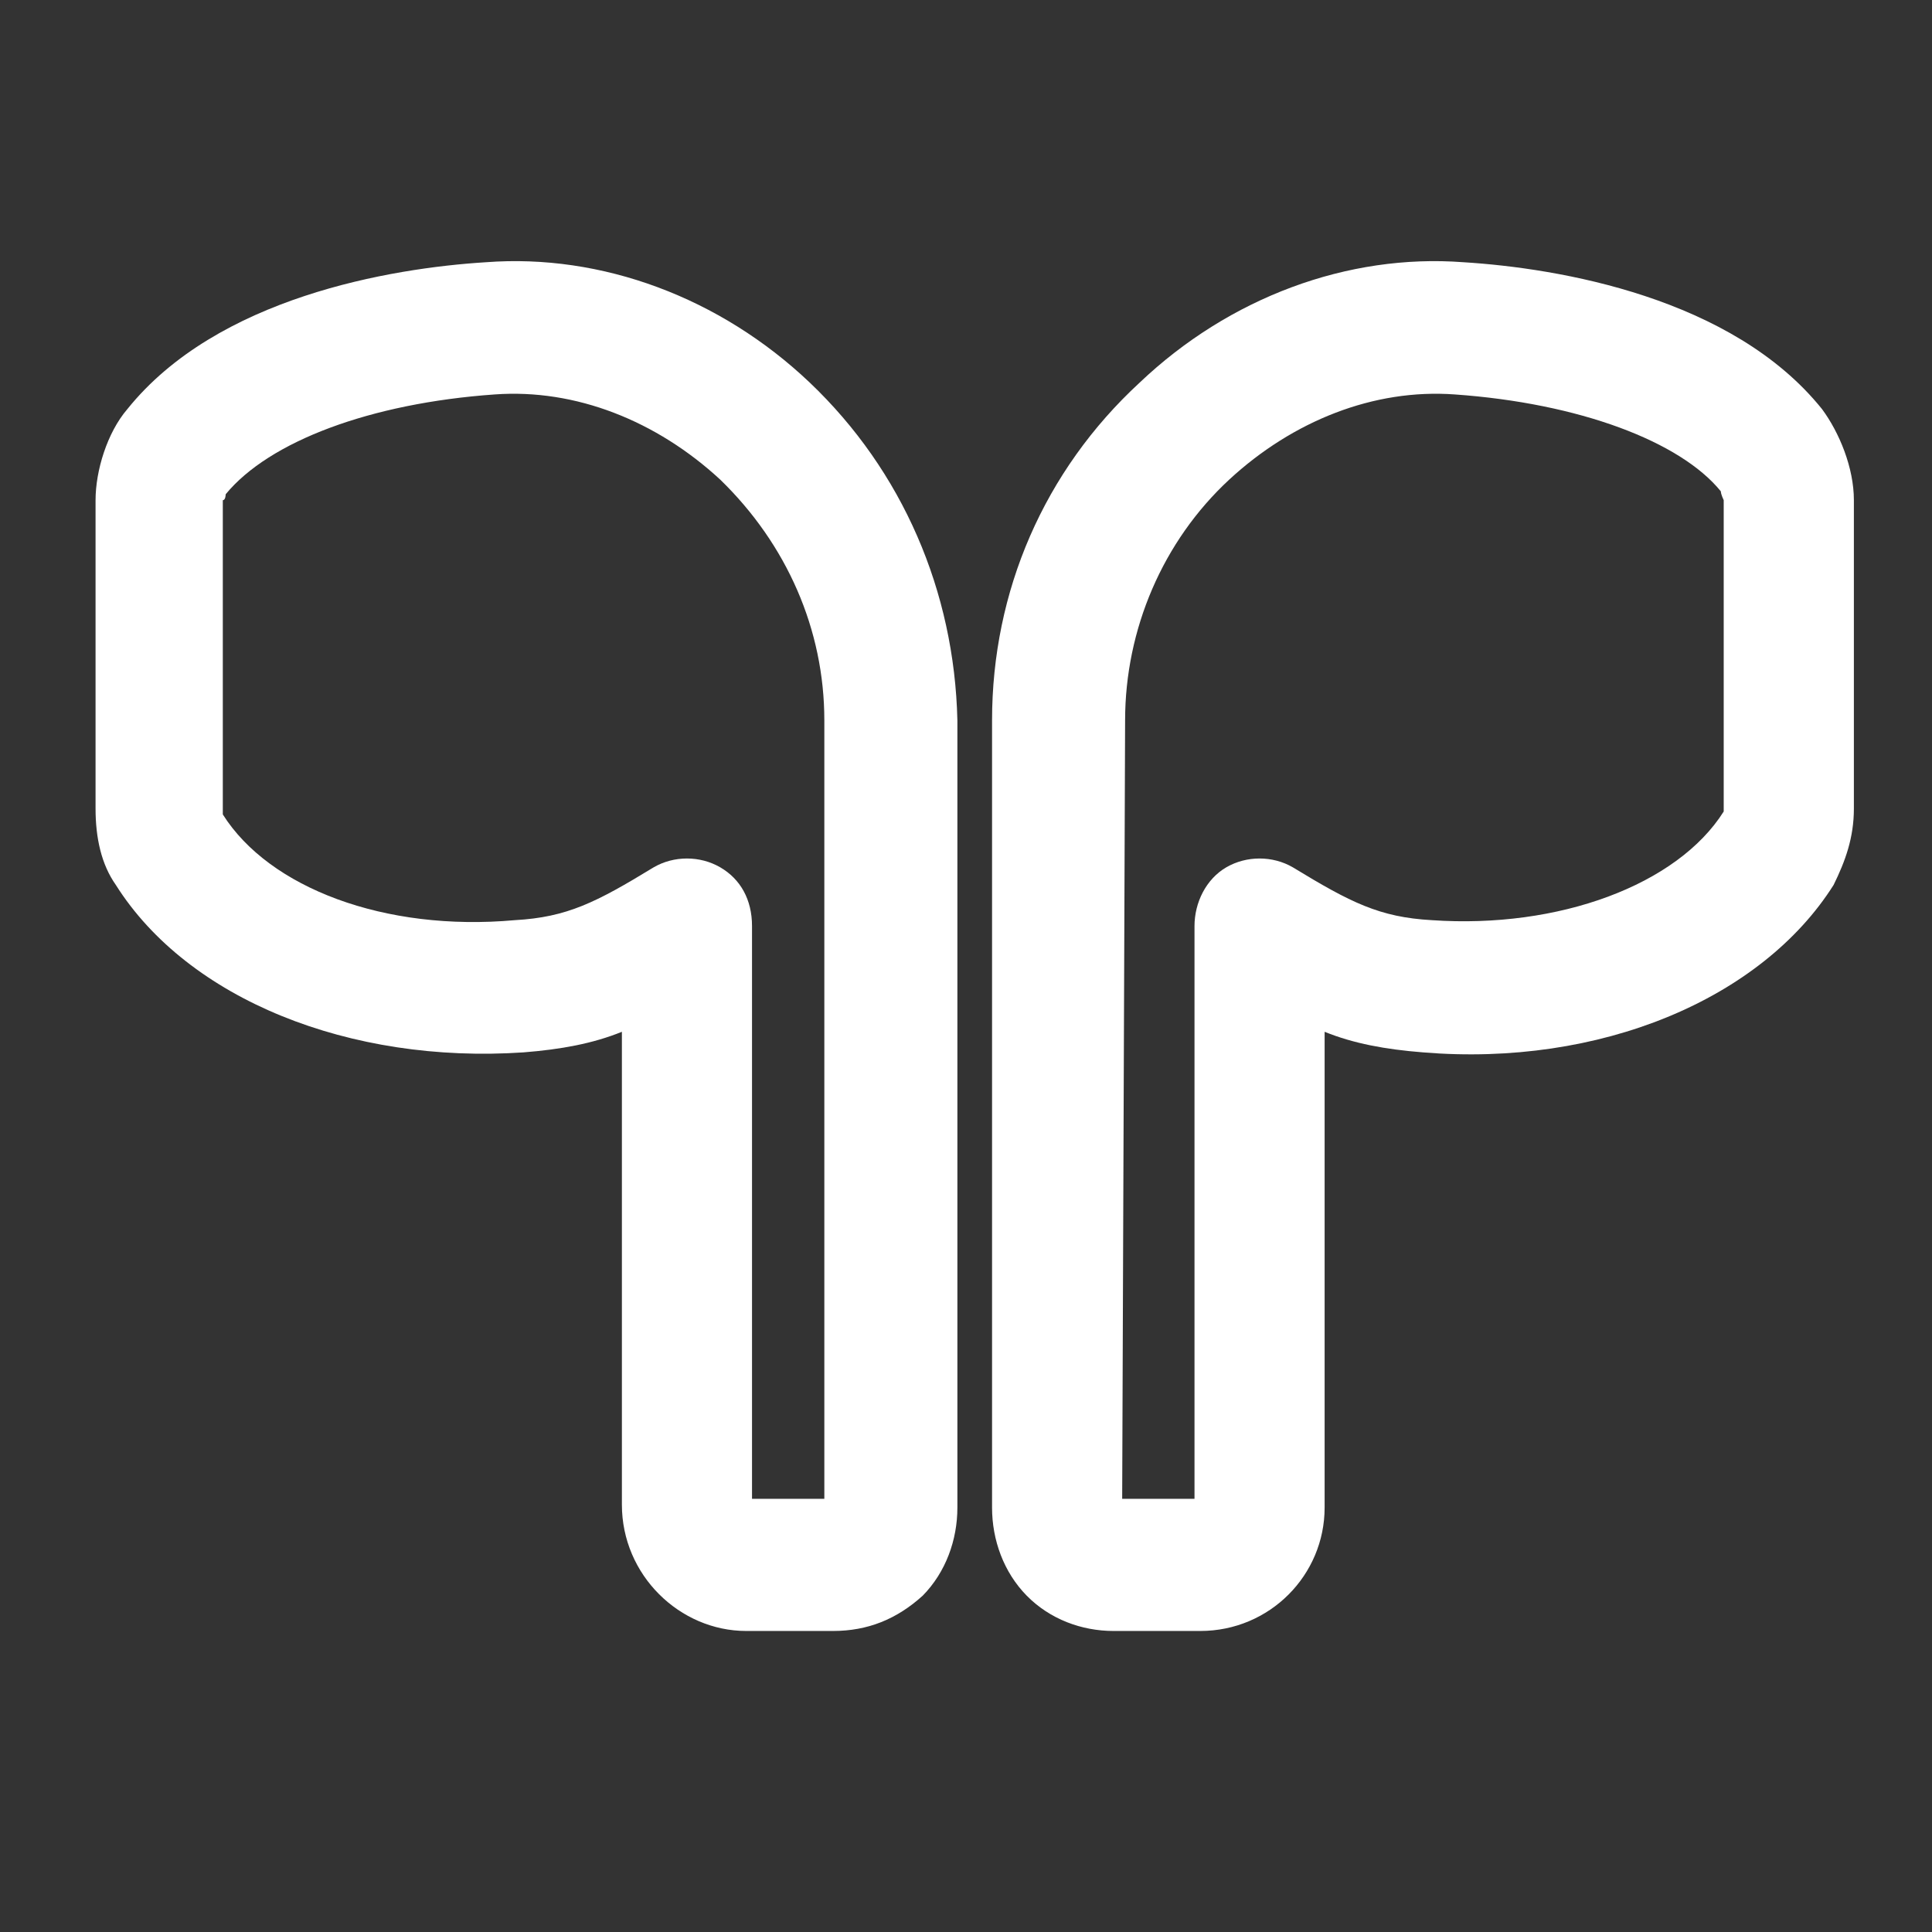 <?xml version="1.0" encoding="UTF-8"?>
<svg xmlns="http://www.w3.org/2000/svg" width="37" height="37" viewBox="0 0 37 37" fill="none">
  <rect x="0" y="0" width="37" height="37" fill="#333333" stroke="none"/>
  <path d="M22.987 31.235H21.325C20.716 31.235 20.107 31.01 19.664 30.56C19.221 30.11 18.999 29.491 18.999 28.872V13.797C18.999 11.322 19.996 9.016 21.824 7.329C23.541 5.697 25.811 4.854 28.027 5.022C29.854 5.135 33.178 5.697 34.894 7.835C35.227 8.285 35.504 8.96 35.504 9.579V15.485C35.504 16.047 35.337 16.497 35.116 16.947C33.731 19.141 30.63 20.435 27.251 20.154C26.531 20.097 25.922 19.985 25.368 19.76V28.872C25.368 30.166 24.316 31.235 22.987 31.235ZM21.491 28.704H22.876V17.735C22.876 17.285 23.098 16.835 23.485 16.61C23.873 16.385 24.371 16.385 24.759 16.61C25.867 17.285 26.421 17.566 27.418 17.622C29.854 17.791 32.125 16.947 33.011 15.541V15.485V9.579C33.011 9.579 32.956 9.466 32.956 9.41C32.181 8.454 30.242 7.722 27.861 7.554C26.31 7.441 24.759 8.06 23.541 9.185C22.267 10.366 21.547 12.054 21.547 13.797L21.491 28.704Z" fill="white"></path>
  <path d="M15.953 31.235H14.292C13.018 31.235 11.91 30.166 11.91 28.816V19.76C11.356 19.985 10.747 20.097 10.027 20.154C6.704 20.379 3.602 19.141 2.218 16.947C1.941 16.554 1.83 16.047 1.83 15.485V9.579C1.83 9.016 2.052 8.285 2.439 7.835C4.156 5.697 7.479 5.135 9.307 5.022C11.522 4.854 13.793 5.697 15.51 7.329C17.282 9.016 18.279 11.322 18.335 13.797V28.872C18.335 29.491 18.113 30.11 17.67 30.56C17.172 31.01 16.618 31.235 15.953 31.235ZM14.458 28.704H15.787V13.797C15.787 12.054 15.067 10.422 13.793 9.185C12.575 8.06 11.024 7.441 9.473 7.554C7.092 7.722 5.153 8.454 4.322 9.466C4.322 9.466 4.322 9.579 4.267 9.579V15.485C4.267 15.541 4.267 15.597 4.267 15.597C5.153 17.004 7.369 17.847 9.861 17.622C10.858 17.566 11.412 17.285 12.519 16.61C12.907 16.385 13.405 16.385 13.793 16.61C14.181 16.835 14.402 17.229 14.402 17.735V28.704H14.458Z" fill="white"></path>
</svg>
